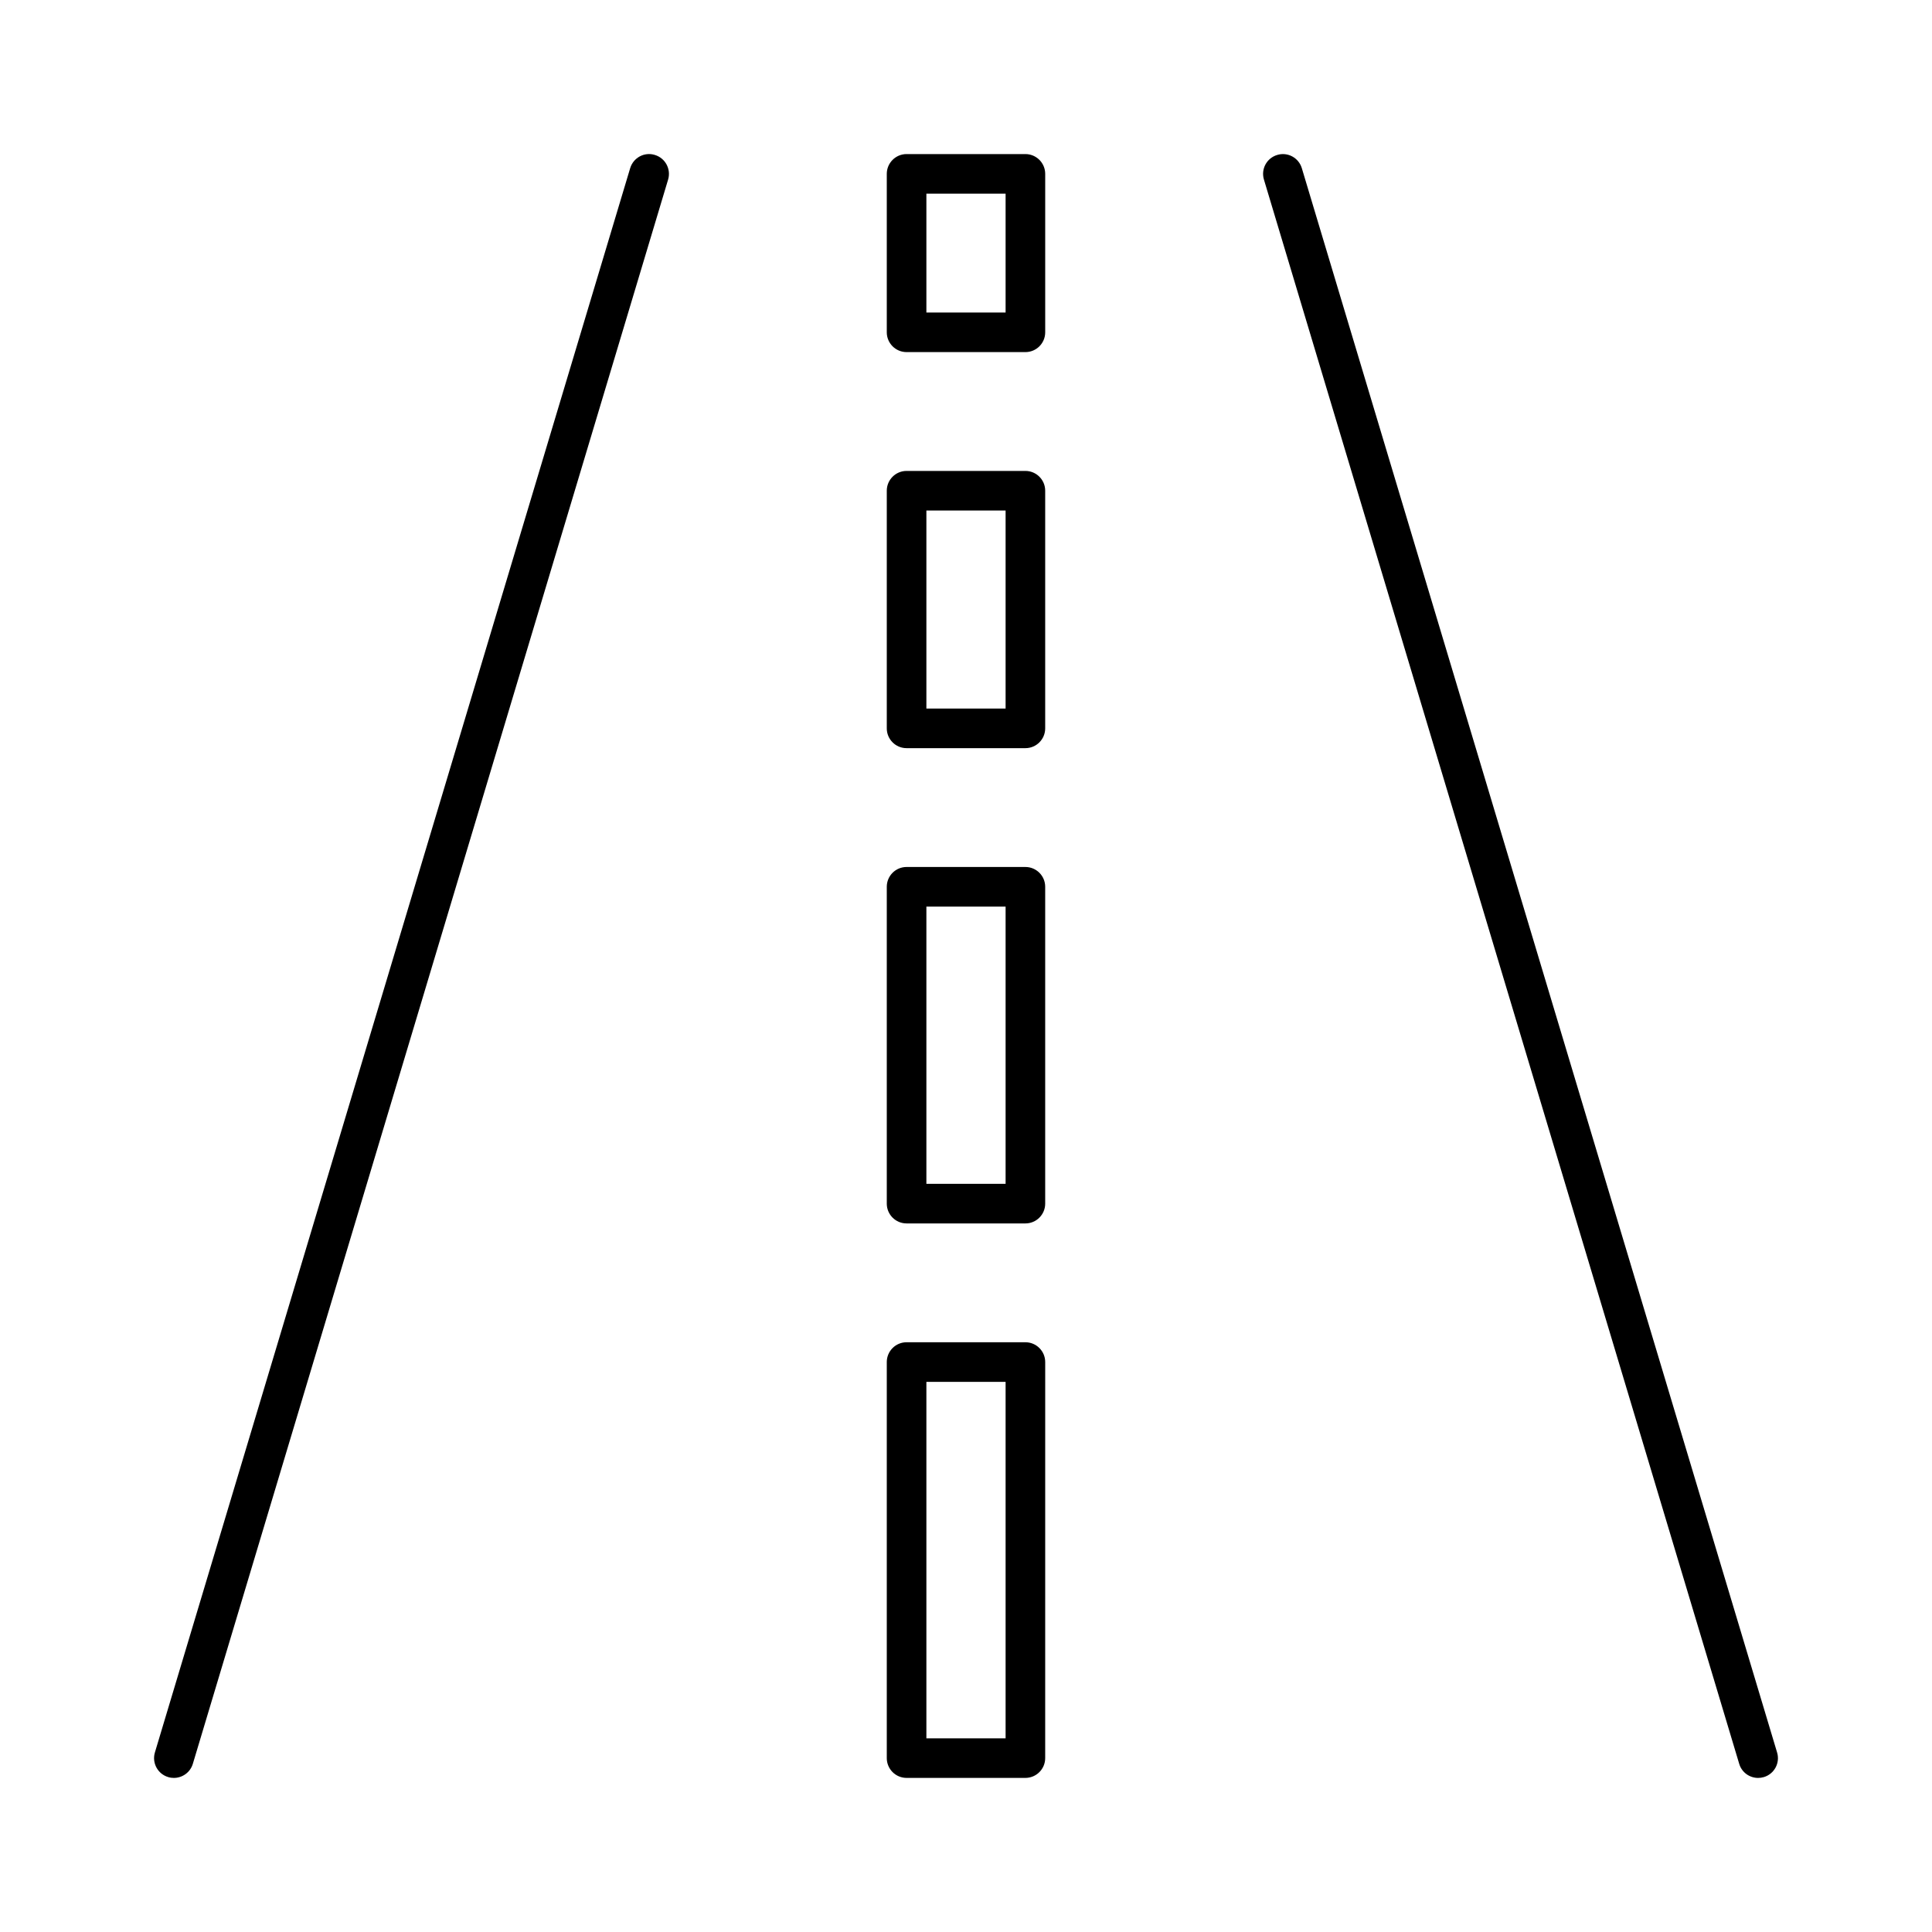 <?xml version="1.0" encoding="UTF-8"?>
<!-- Uploaded to: SVG Repo, www.svgrepo.com, Generator: SVG Repo Mixer Tools -->
<svg fill="#000000" width="800px" height="800px" version="1.1" viewBox="144 144 512 512" xmlns="http://www.w3.org/2000/svg">
 <g>
  <path d="m317.54 185.06c-2.793-0.859-5.699 0.734-6.539 3.516l-125.95 419.84c-0.828 2.781 0.746 5.699 3.516 6.527 0.504 0.16 1.02 0.223 1.512 0.223 2.258 0 4.344-1.469 5.027-3.738l125.95-419.84c0.828-2.781-0.746-5.699-3.516-6.527z"/>
  <path d="m489 188.58c-0.828-2.781-3.769-4.367-6.527-3.516-2.781 0.828-4.356 3.746-3.516 6.527l125.95 419.84c0.668 2.277 2.758 3.738 5.012 3.738 0.504 0 1.008-0.074 1.512-0.219 2.781-0.828 4.356-3.746 3.516-6.527z"/>
  <path d="m415.74 499.71h-31.488c-2.898 0-5.246 2.352-5.246 5.246v104.96c0 2.898 2.352 5.246 5.246 5.246h31.488c2.898 0 5.246-2.352 5.246-5.246l0.004-104.96c0-2.894-2.352-5.246-5.25-5.246zm-5.246 104.96h-20.992v-94.465h20.992z"/>
  <path d="m415.74 373.76h-31.488c-2.898 0-5.246 2.352-5.246 5.246v83.969c0 2.898 2.352 5.246 5.246 5.246h31.488c2.898 0 5.246-2.352 5.246-5.246v-83.969c0.004-2.894-2.348-5.246-5.246-5.246zm-5.246 83.969h-20.992v-73.473h20.992z"/>
  <path d="m415.74 268.8h-31.488c-2.898 0-5.246 2.352-5.246 5.246v62.977c0 2.898 2.352 5.246 5.246 5.246h31.488c2.898 0 5.246-2.352 5.246-5.246v-62.977c0.004-2.894-2.348-5.246-5.246-5.246zm-5.246 62.977h-20.992v-52.48h20.992z"/>
  <path d="m415.74 184.83h-31.488c-2.894 0-5.246 2.352-5.246 5.25v41.984c0 2.898 2.352 5.246 5.246 5.246h31.488c2.898 0 5.25-2.34 5.25-5.246v-41.984c0-2.898-2.352-5.25-5.25-5.25zm-5.246 41.984h-20.992v-31.488h20.992z"/>
 </g>
</svg>